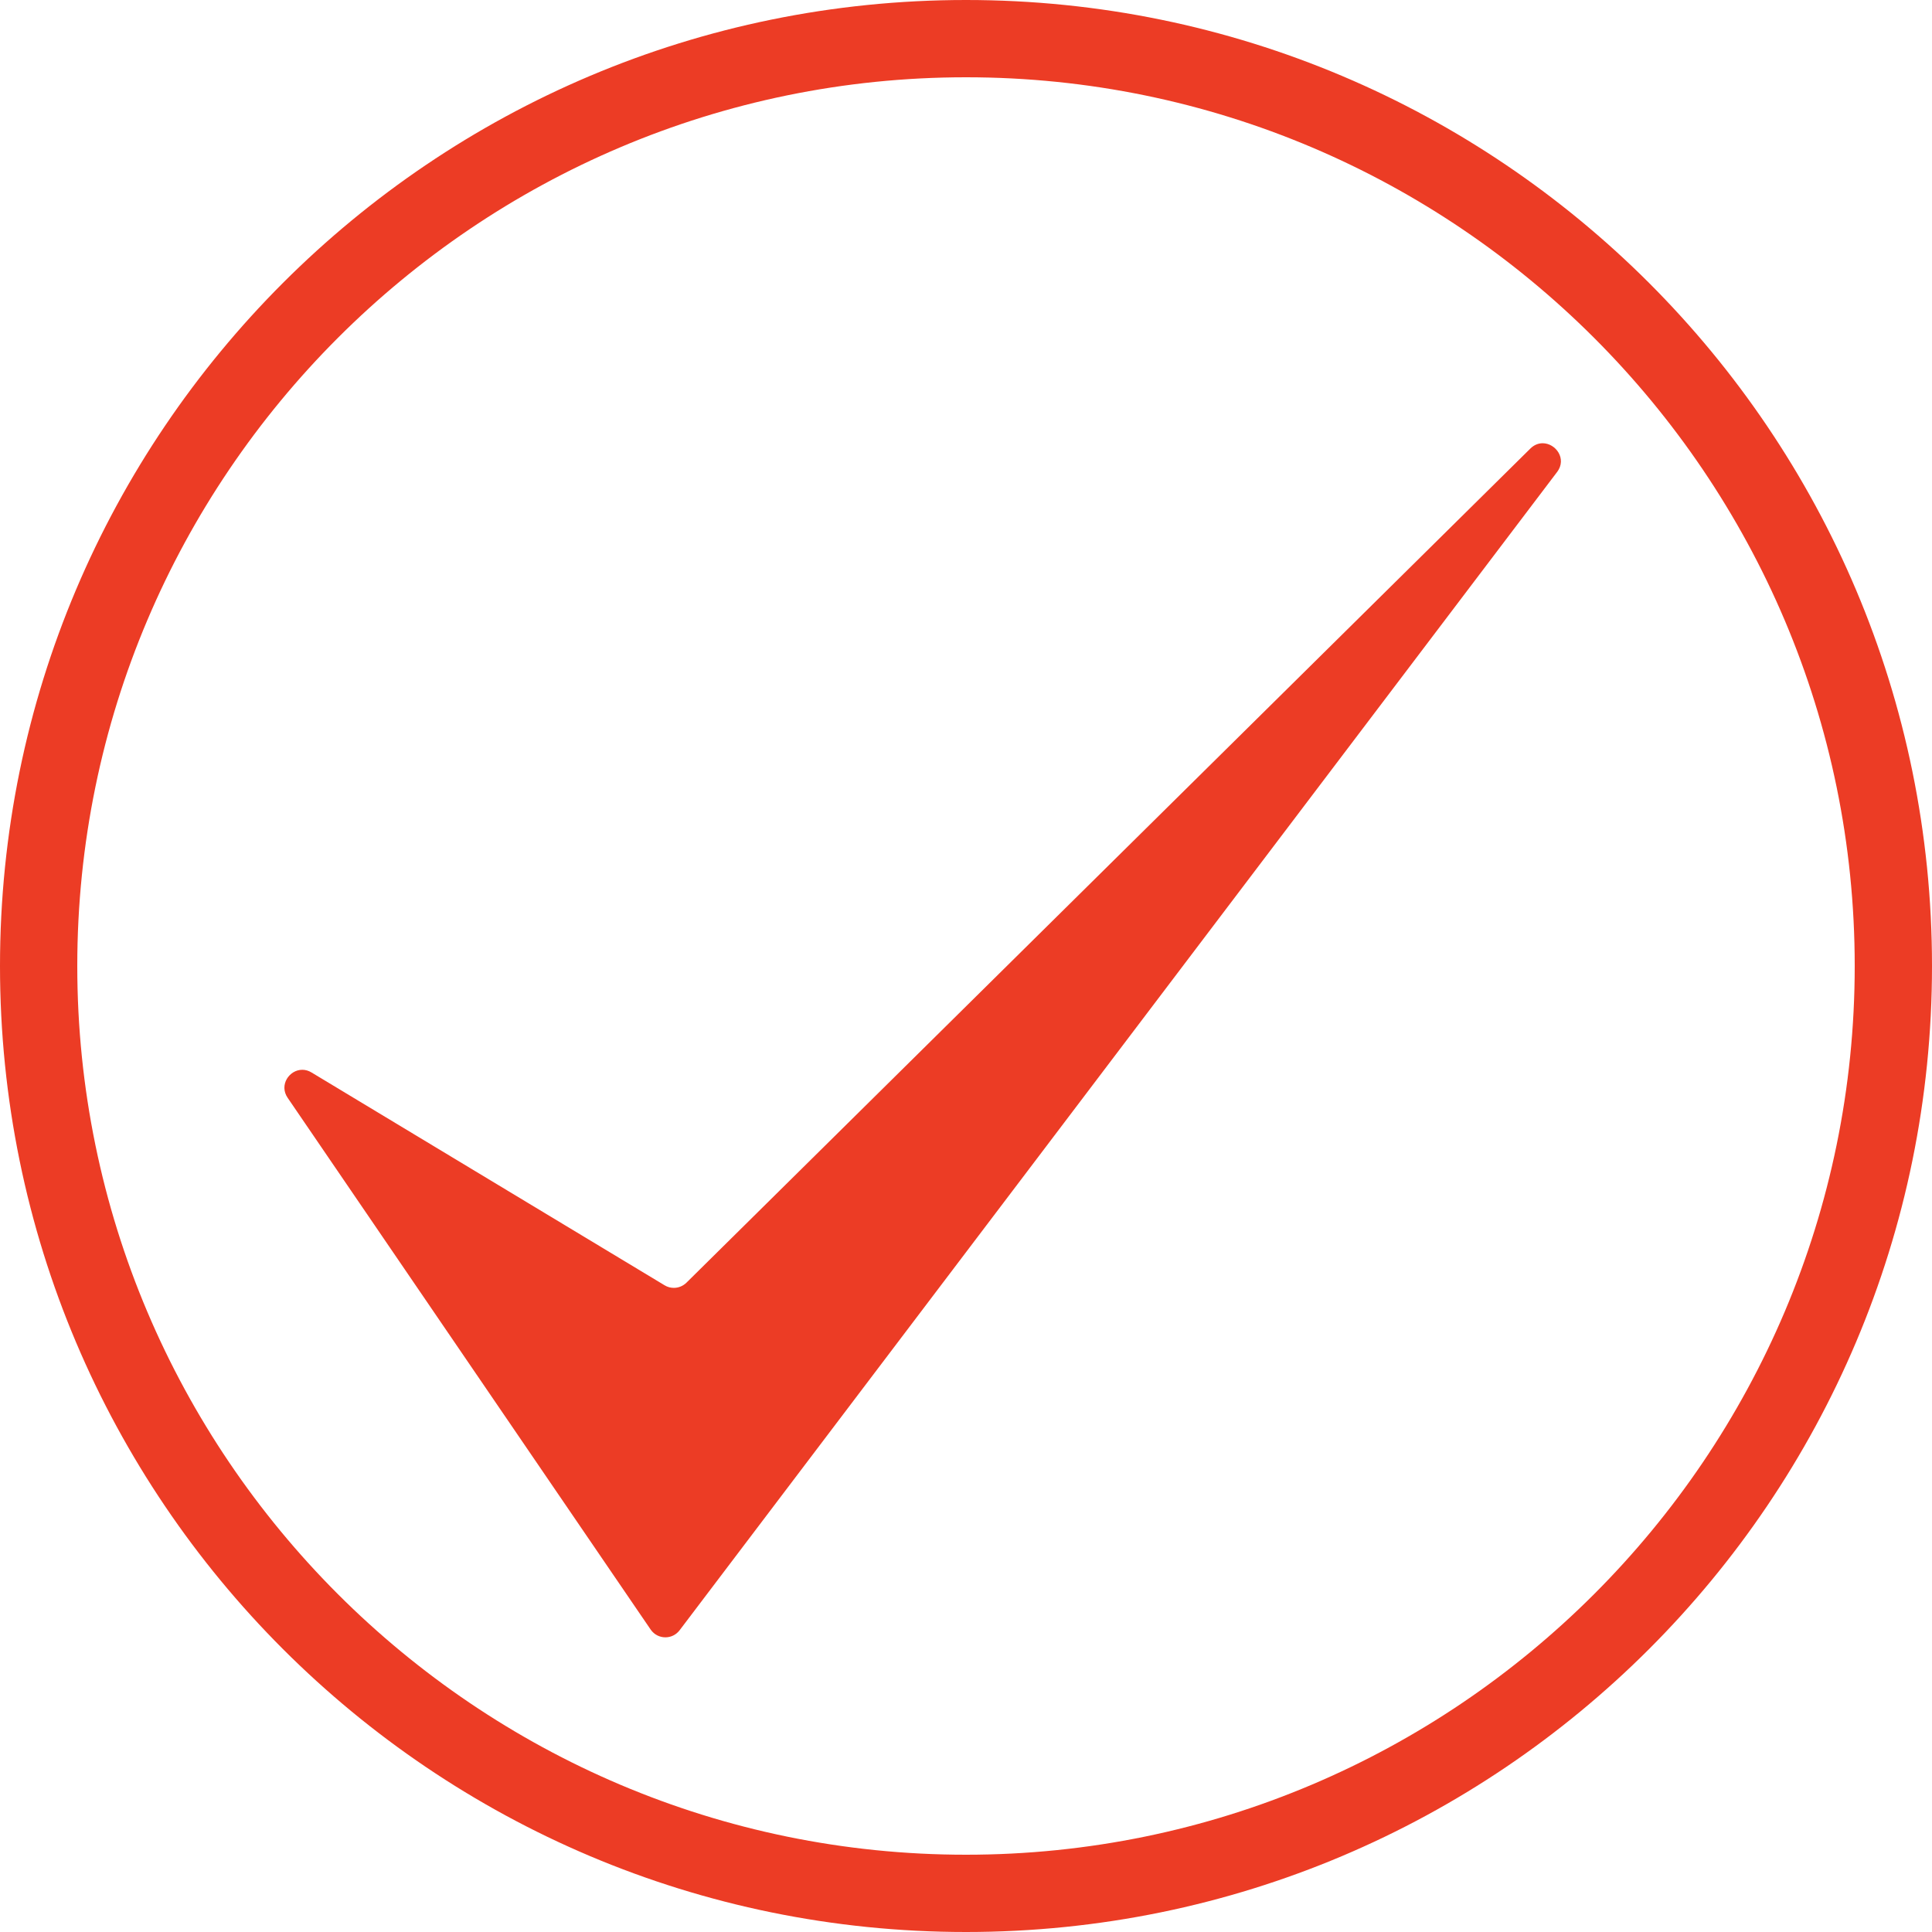 <?xml version="1.0" encoding="UTF-8"?><svg id="Layer_1" xmlns="http://www.w3.org/2000/svg" viewBox="0 0 50 50"><defs><style>.cls-1{fill:#ec3c25;}</style></defs><path class="cls-1" d="M25,2c12.682,0,23,10.318,23,23s-10.318,23-23,23S2,37.682,2,25,12.318,2,25,2M25-0C11.193-0,0,11.193,0,25s11.193,25,25,25,25-11.193,25-25S38.807-0,25-0h0Z"/><path class="cls-1" d="M40.297,12.216l-7.09,9.359-.938,1.238-5.941,7.842-1.333,1.759-7.407,9.777c-.093,.122-.23,.183-.368,.183-.145,0-.29-.068-.381-.201l-3.01-4.409-.725-1.062-5.66-8.291c-.227-.332,.043-.725,.379-.725,.078,0,.16,.021,.24,.07l9.138,5.508c.074,.045,.156,.066,.238,.066,.118,0,.236-.046,.325-.133l16.507-16.316,.529-.523,4.804-4.748c.099-.098,.211-.139,.32-.139,.337,0,.634,.401,.373,.746Z"/></svg>